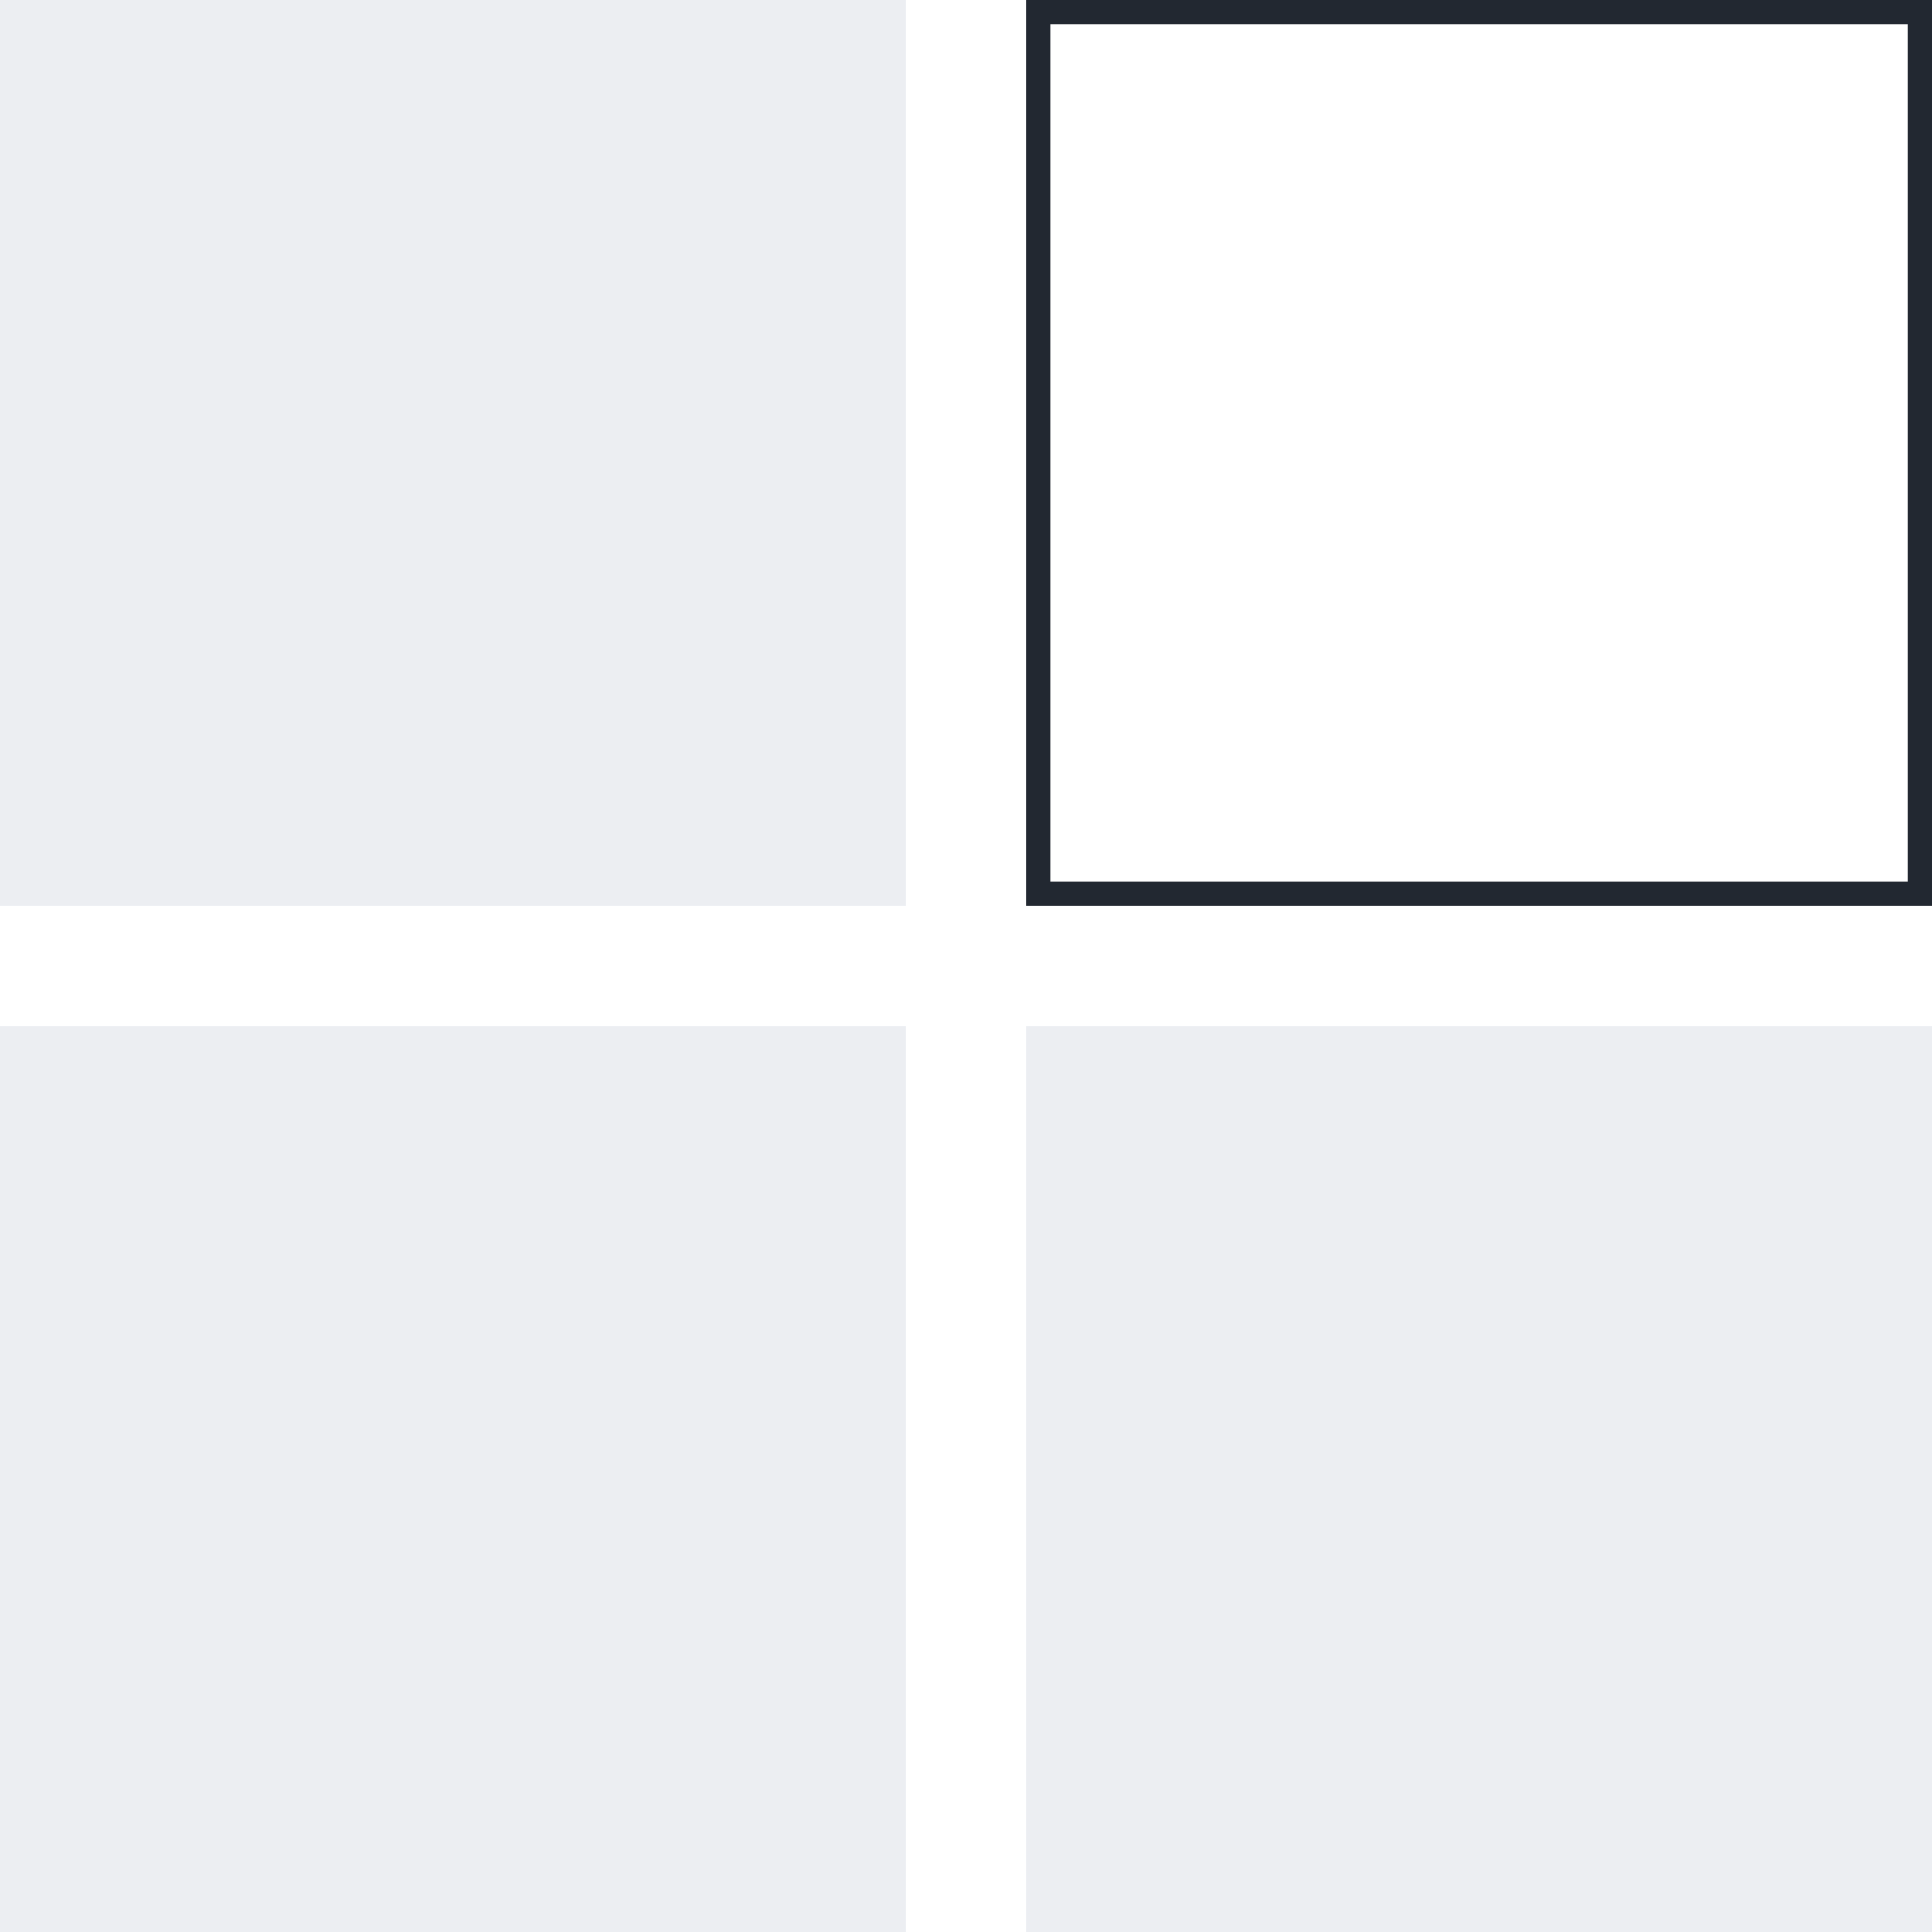 <svg width="80" height="80" viewBox="0 0 80 80" fill="none" xmlns="http://www.w3.org/2000/svg">
<rect x="0" y="0" width="80" height="80" fill="#808080" stroke="none"/>
<g clip-path="url(#clip0_1125_1863)">
<rect width="80" height="80" fill="white"/>
<rect width="37.5" height="37.5" fill="#ECEEF2"/>
<rect x="43" y="0.5" width="36.5" height="36.5" stroke="#222831"/>
<rect y="42.5" width="37.5" height="37.5" fill="#ECEEF2"/>
<rect x="42.5" y="42.5" width="37.5" height="37.5" fill="#ECEEF2"/>
</g>
<defs>
<clipPath id="clip0_1125_1863">
<rect width="80" height="80" fill="white"/>
</clipPath>
</defs>
</svg>
